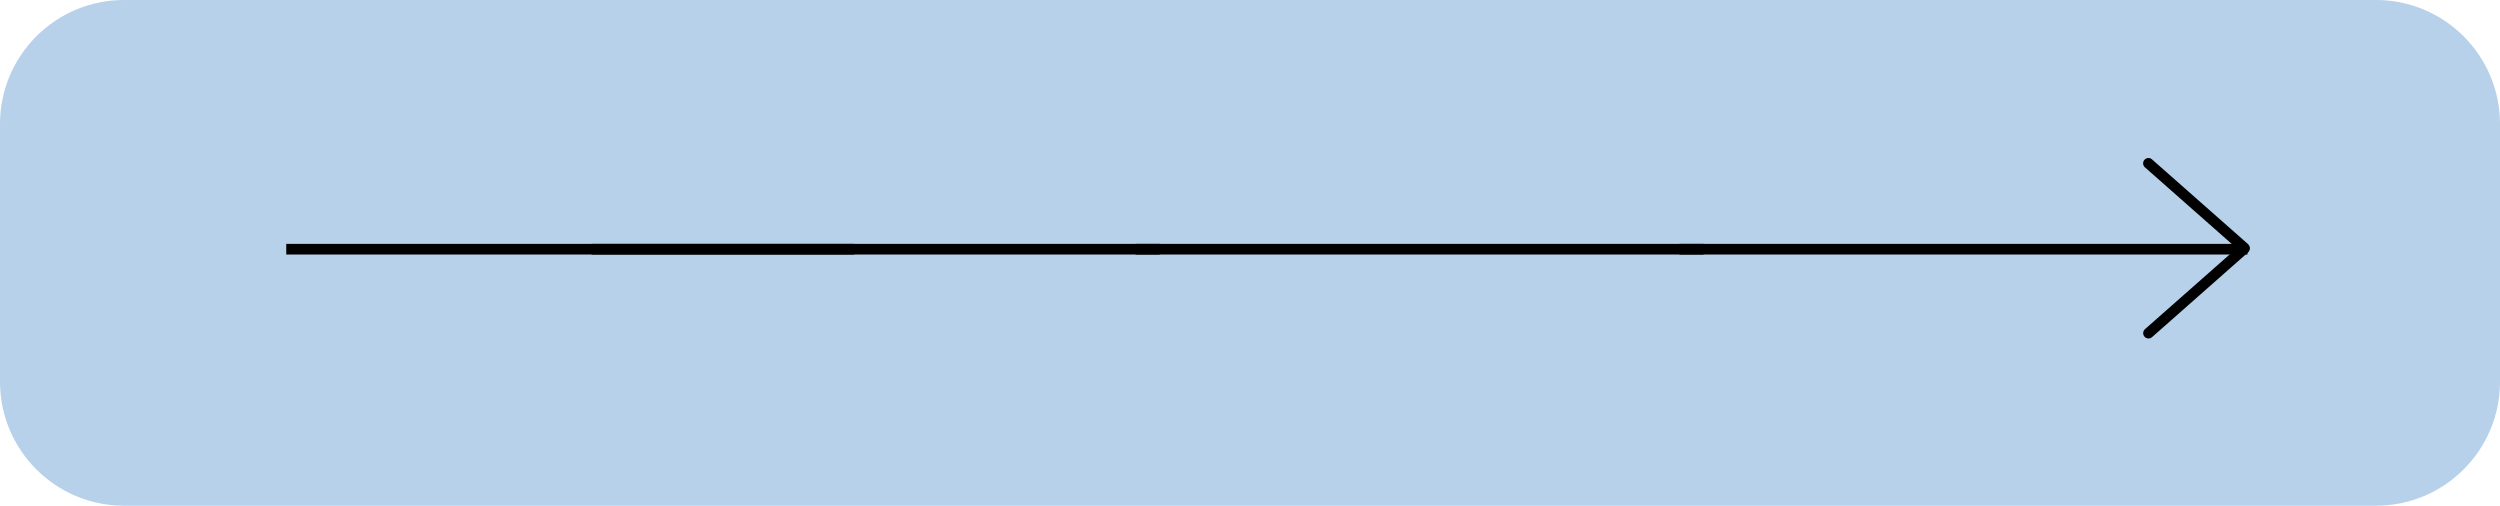 <?xml version="1.0" encoding="UTF-8"?> <svg xmlns="http://www.w3.org/2000/svg" width="1048" height="212" viewBox="0 0 1048 212" fill="none"> <path d="M0 52C0 23.281 23.281 0 52 0H996C1024.72 0 1048 23.281 1048 52V160C1048 188.719 1024.72 212 996 212H52C23.281 212 0 188.719 0 160V52Z" fill="#B7D1EA"></path> <path fill-rule="evenodd" clip-rule="evenodd" d="M714.132 106.695L476 106.695L476 102.23L714.132 102.23L714.132 106.695Z" fill="black"></path> <path fill-rule="evenodd" clip-rule="evenodd" d="M486.132 106.695L248 106.695L248 102.23L486.132 102.23L486.132 106.695Z" fill="black"></path> <path fill-rule="evenodd" clip-rule="evenodd" d="M358.132 106.695L120 106.695L120 102.23L358.132 102.23L358.132 106.695Z" fill="black"></path> <path fill-rule="evenodd" clip-rule="evenodd" d="M942.124 106.695L703.992 106.695L703.992 102.23L942.124 102.23L942.124 106.695Z" fill="black"></path> <path fill-rule="evenodd" clip-rule="evenodd" d="M898.953 66.994C899.768 66.069 901.179 65.981 902.104 66.797L942.298 102.262C943.222 103.078 943.31 104.489 942.495 105.413C941.679 106.338 940.268 106.426 939.344 105.61L899.15 70.145C898.225 69.329 898.137 67.918 898.953 66.994Z" fill="black"></path> <path fill-rule="evenodd" clip-rule="evenodd" d="M942.524 102.714C941.708 101.789 940.297 101.701 939.373 102.517L899.179 137.982C898.254 138.798 898.166 140.209 898.982 141.133C899.798 142.058 901.208 142.146 902.133 141.33L942.327 105.865C943.252 105.049 943.34 103.638 942.524 102.714Z" fill="black"></path> </svg> 